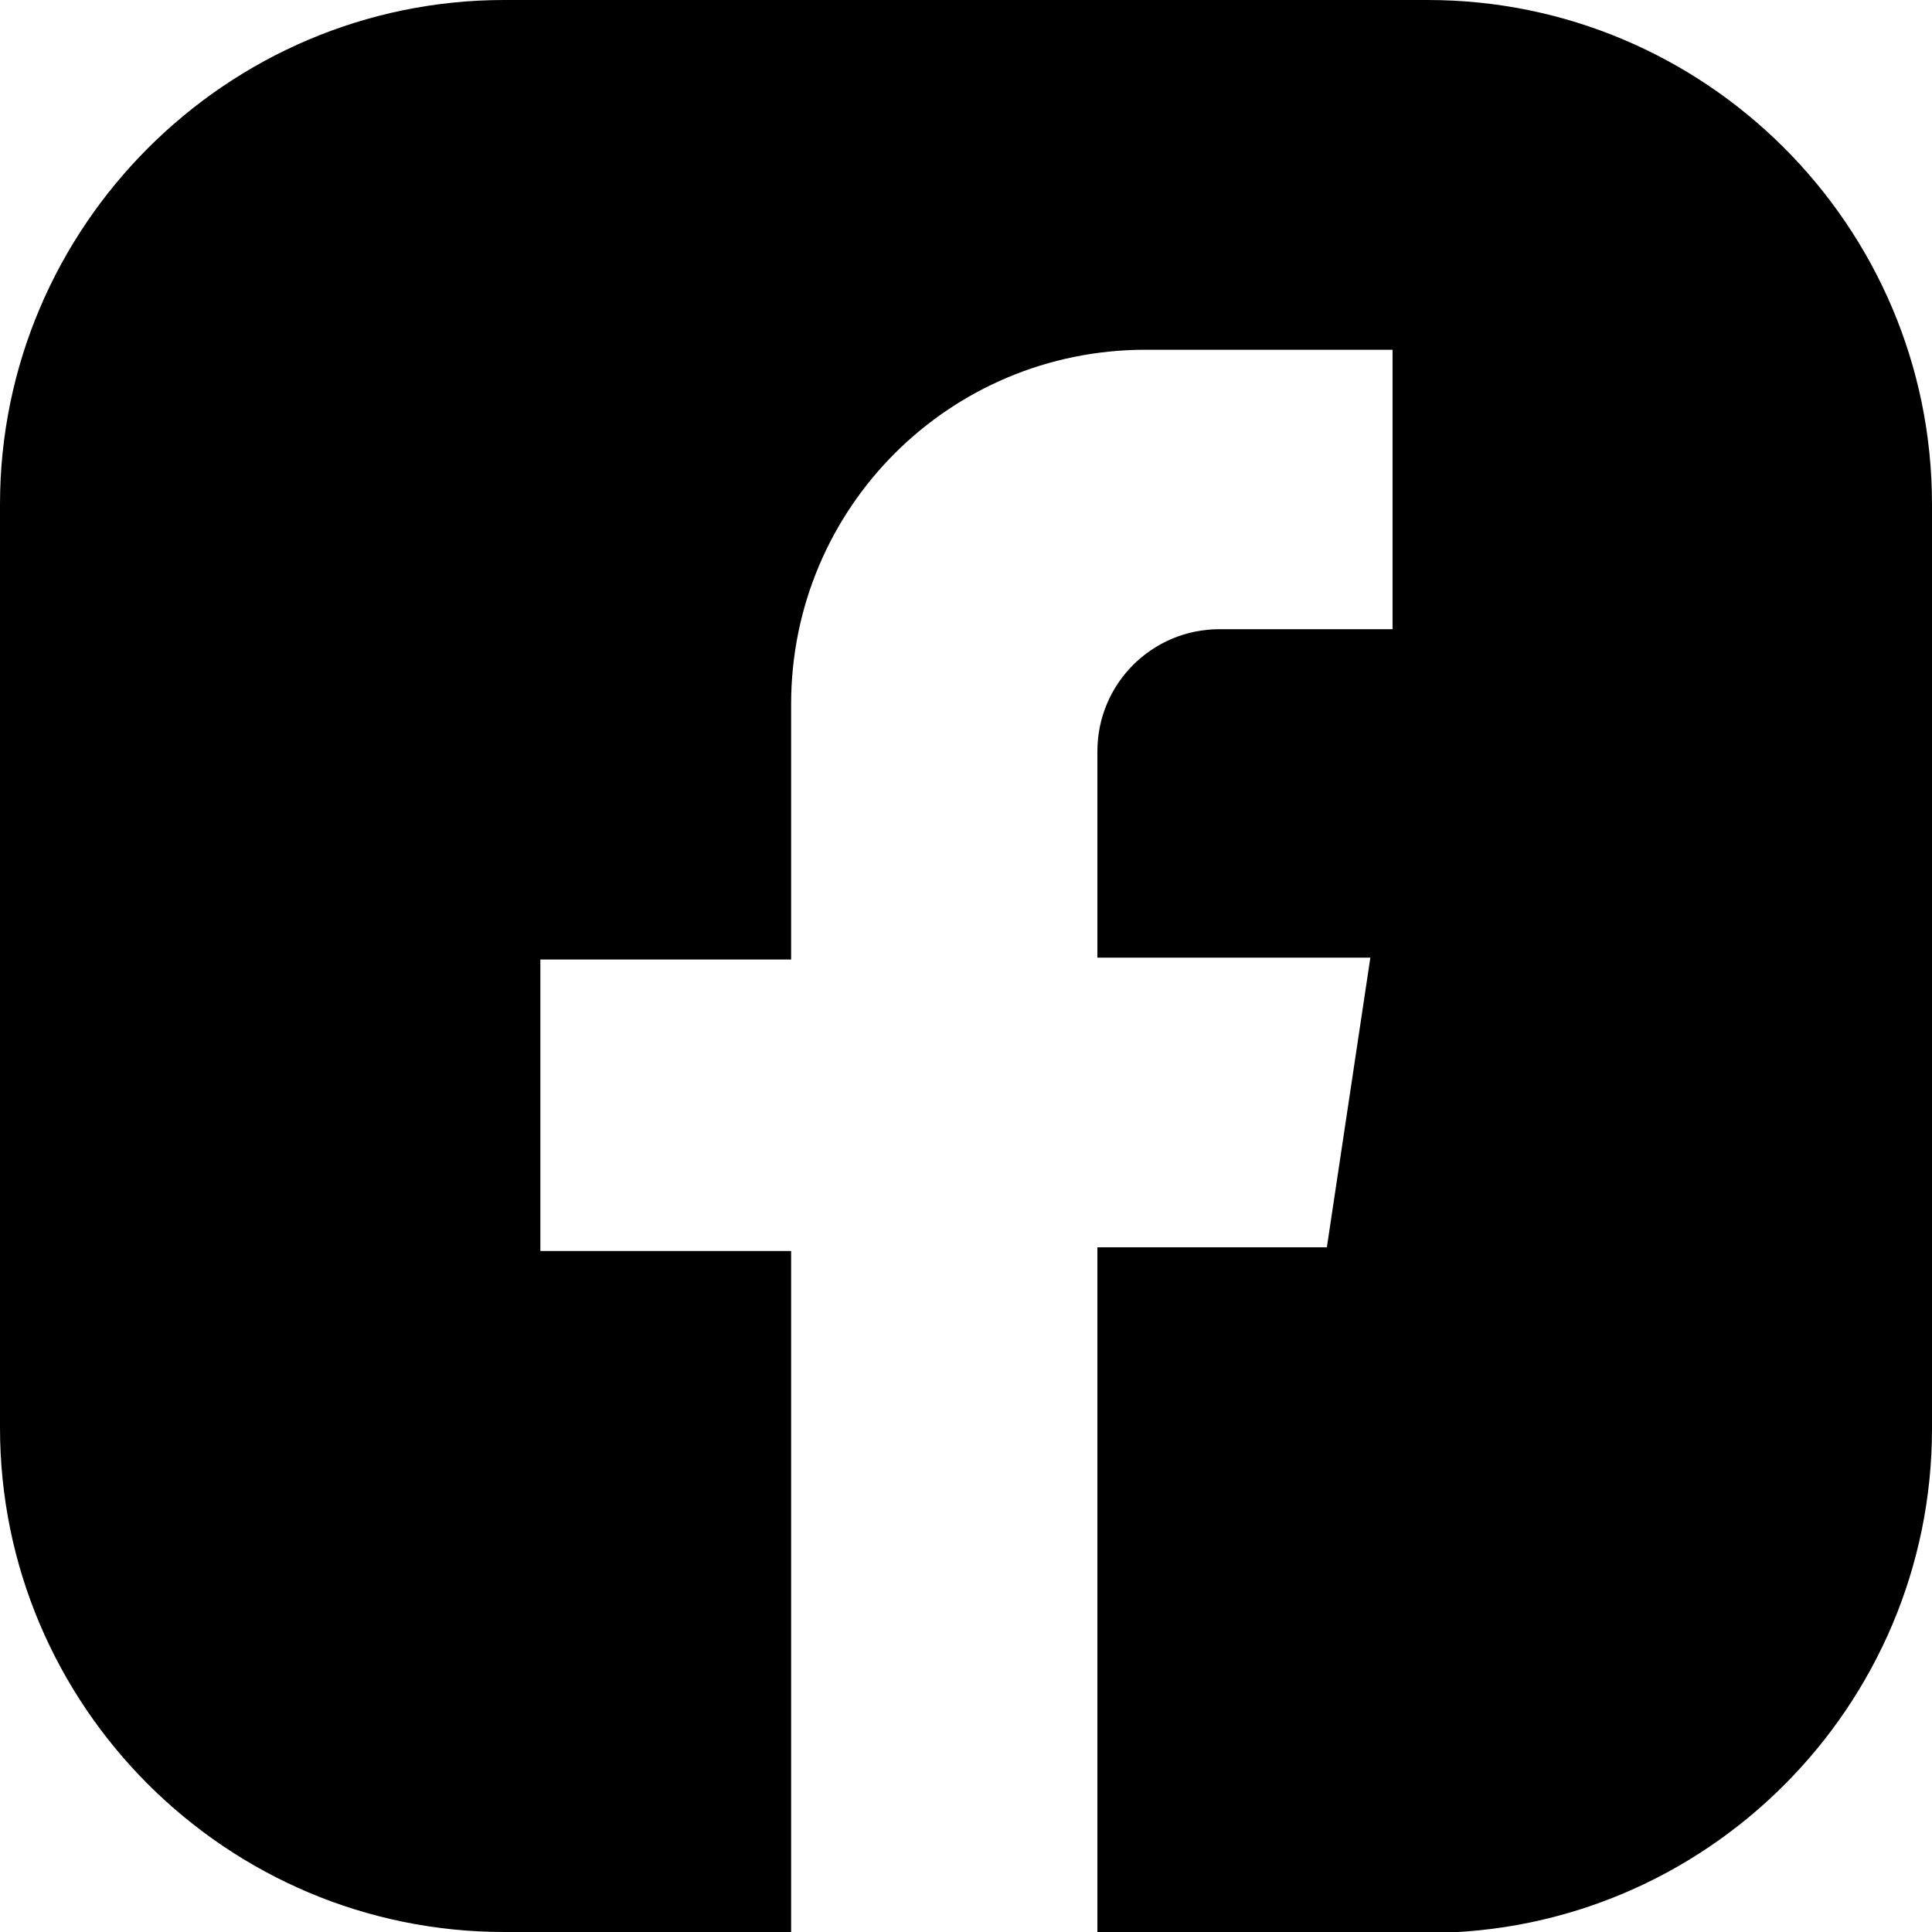 <?xml version="1.0" encoding="UTF-8"?>
<svg id="Layer_1" data-name="Layer 1" xmlns="http://www.w3.org/2000/svg" viewBox="0 0 20.88 20.88">
  <defs>
    <style>
      .cls-1 {
        stroke-width: 0px;
      }
    </style>
  </defs>
  <path class="cls-1" d="M15.43,0H5.45C2.45,0,0,2.45,0,5.45v9.98c0,3.01,2.45,5.45,5.45,5.45h3.1v-7.36h-2.71v-3.15h2.71v-2.76c0-2.12,1.71-3.83,3.83-3.83h2.67v3.02h-1.87c-.73,0-1.32.59-1.32,1.32v2.23h2.95l-.47,3.13h-2.48v7.41h3.57c3.01,0,5.45-2.45,5.45-5.45V5.45c0-3.01-2.45-5.45-5.45-5.45Z"/>
</svg>